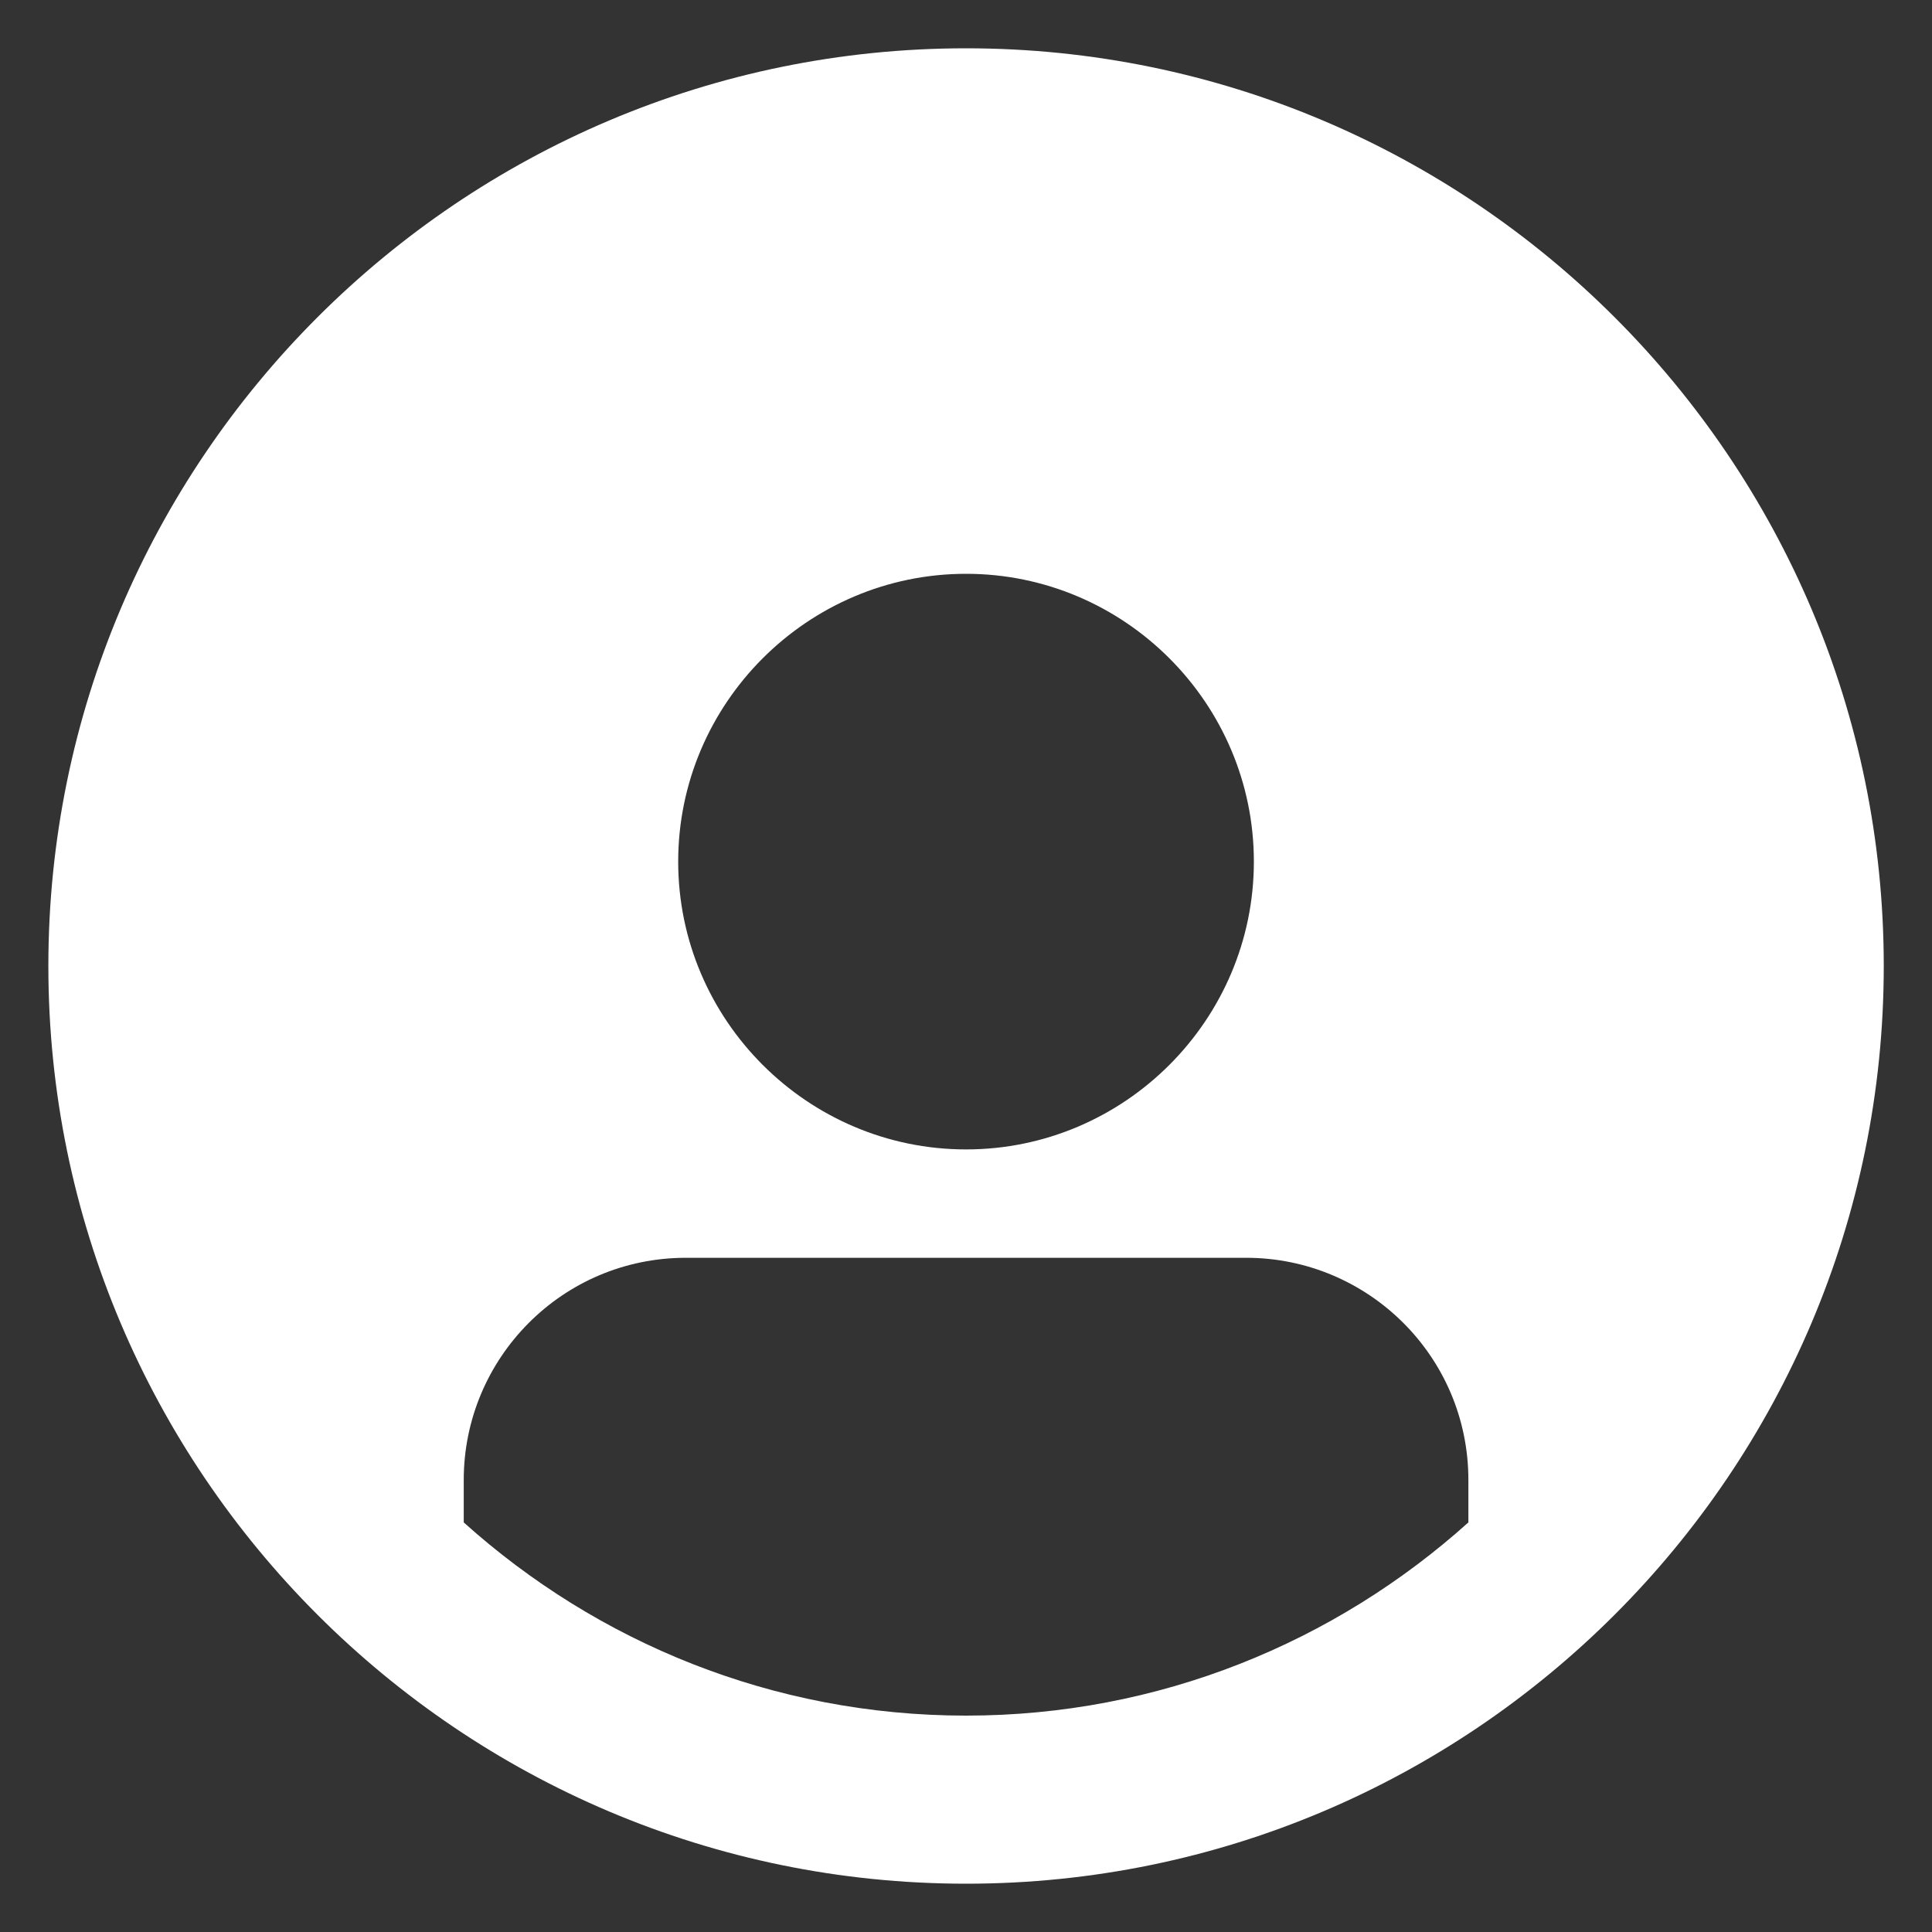 <?xml version="1.0" encoding="UTF-8"?> <svg xmlns="http://www.w3.org/2000/svg" width="32" height="32" viewBox="0 0 32 32" fill="none"><rect x="0" y="0" width="32" height="32" fill="#333333" stroke="none"/><g clip-path="url(#clip0_4610_7612)"><path d="M16.001 0.8C7.617 0.8 0.801 7.616 0.801 16C0.801 24.384 7.617 31.2 16.001 31.2C24.384 31.2 31.201 24.384 31.201 16C31.201 7.616 24.384 0.8 16.001 0.8ZM16.001 9.504C18.625 9.504 20.768 11.647 20.768 14.271C20.768 16.895 18.624 19.038 16.001 19.038C13.377 19.038 11.233 16.895 11.233 14.271C11.233 11.647 13.377 9.504 16.001 9.504ZM7.681 25.216V24.513C7.681 22.496 9.313 20.833 11.361 20.833H20.641C22.657 20.833 24.321 22.465 24.321 24.513V25.216C22.113 27.2 19.201 28.416 16.001 28.416C12.801 28.416 9.888 27.2 7.681 25.216Z" fill="white"></path></g><defs><clipPath id="clip0_4610_7612"><rect width="32" height="32" fill="white"></rect></clipPath></defs></svg> 